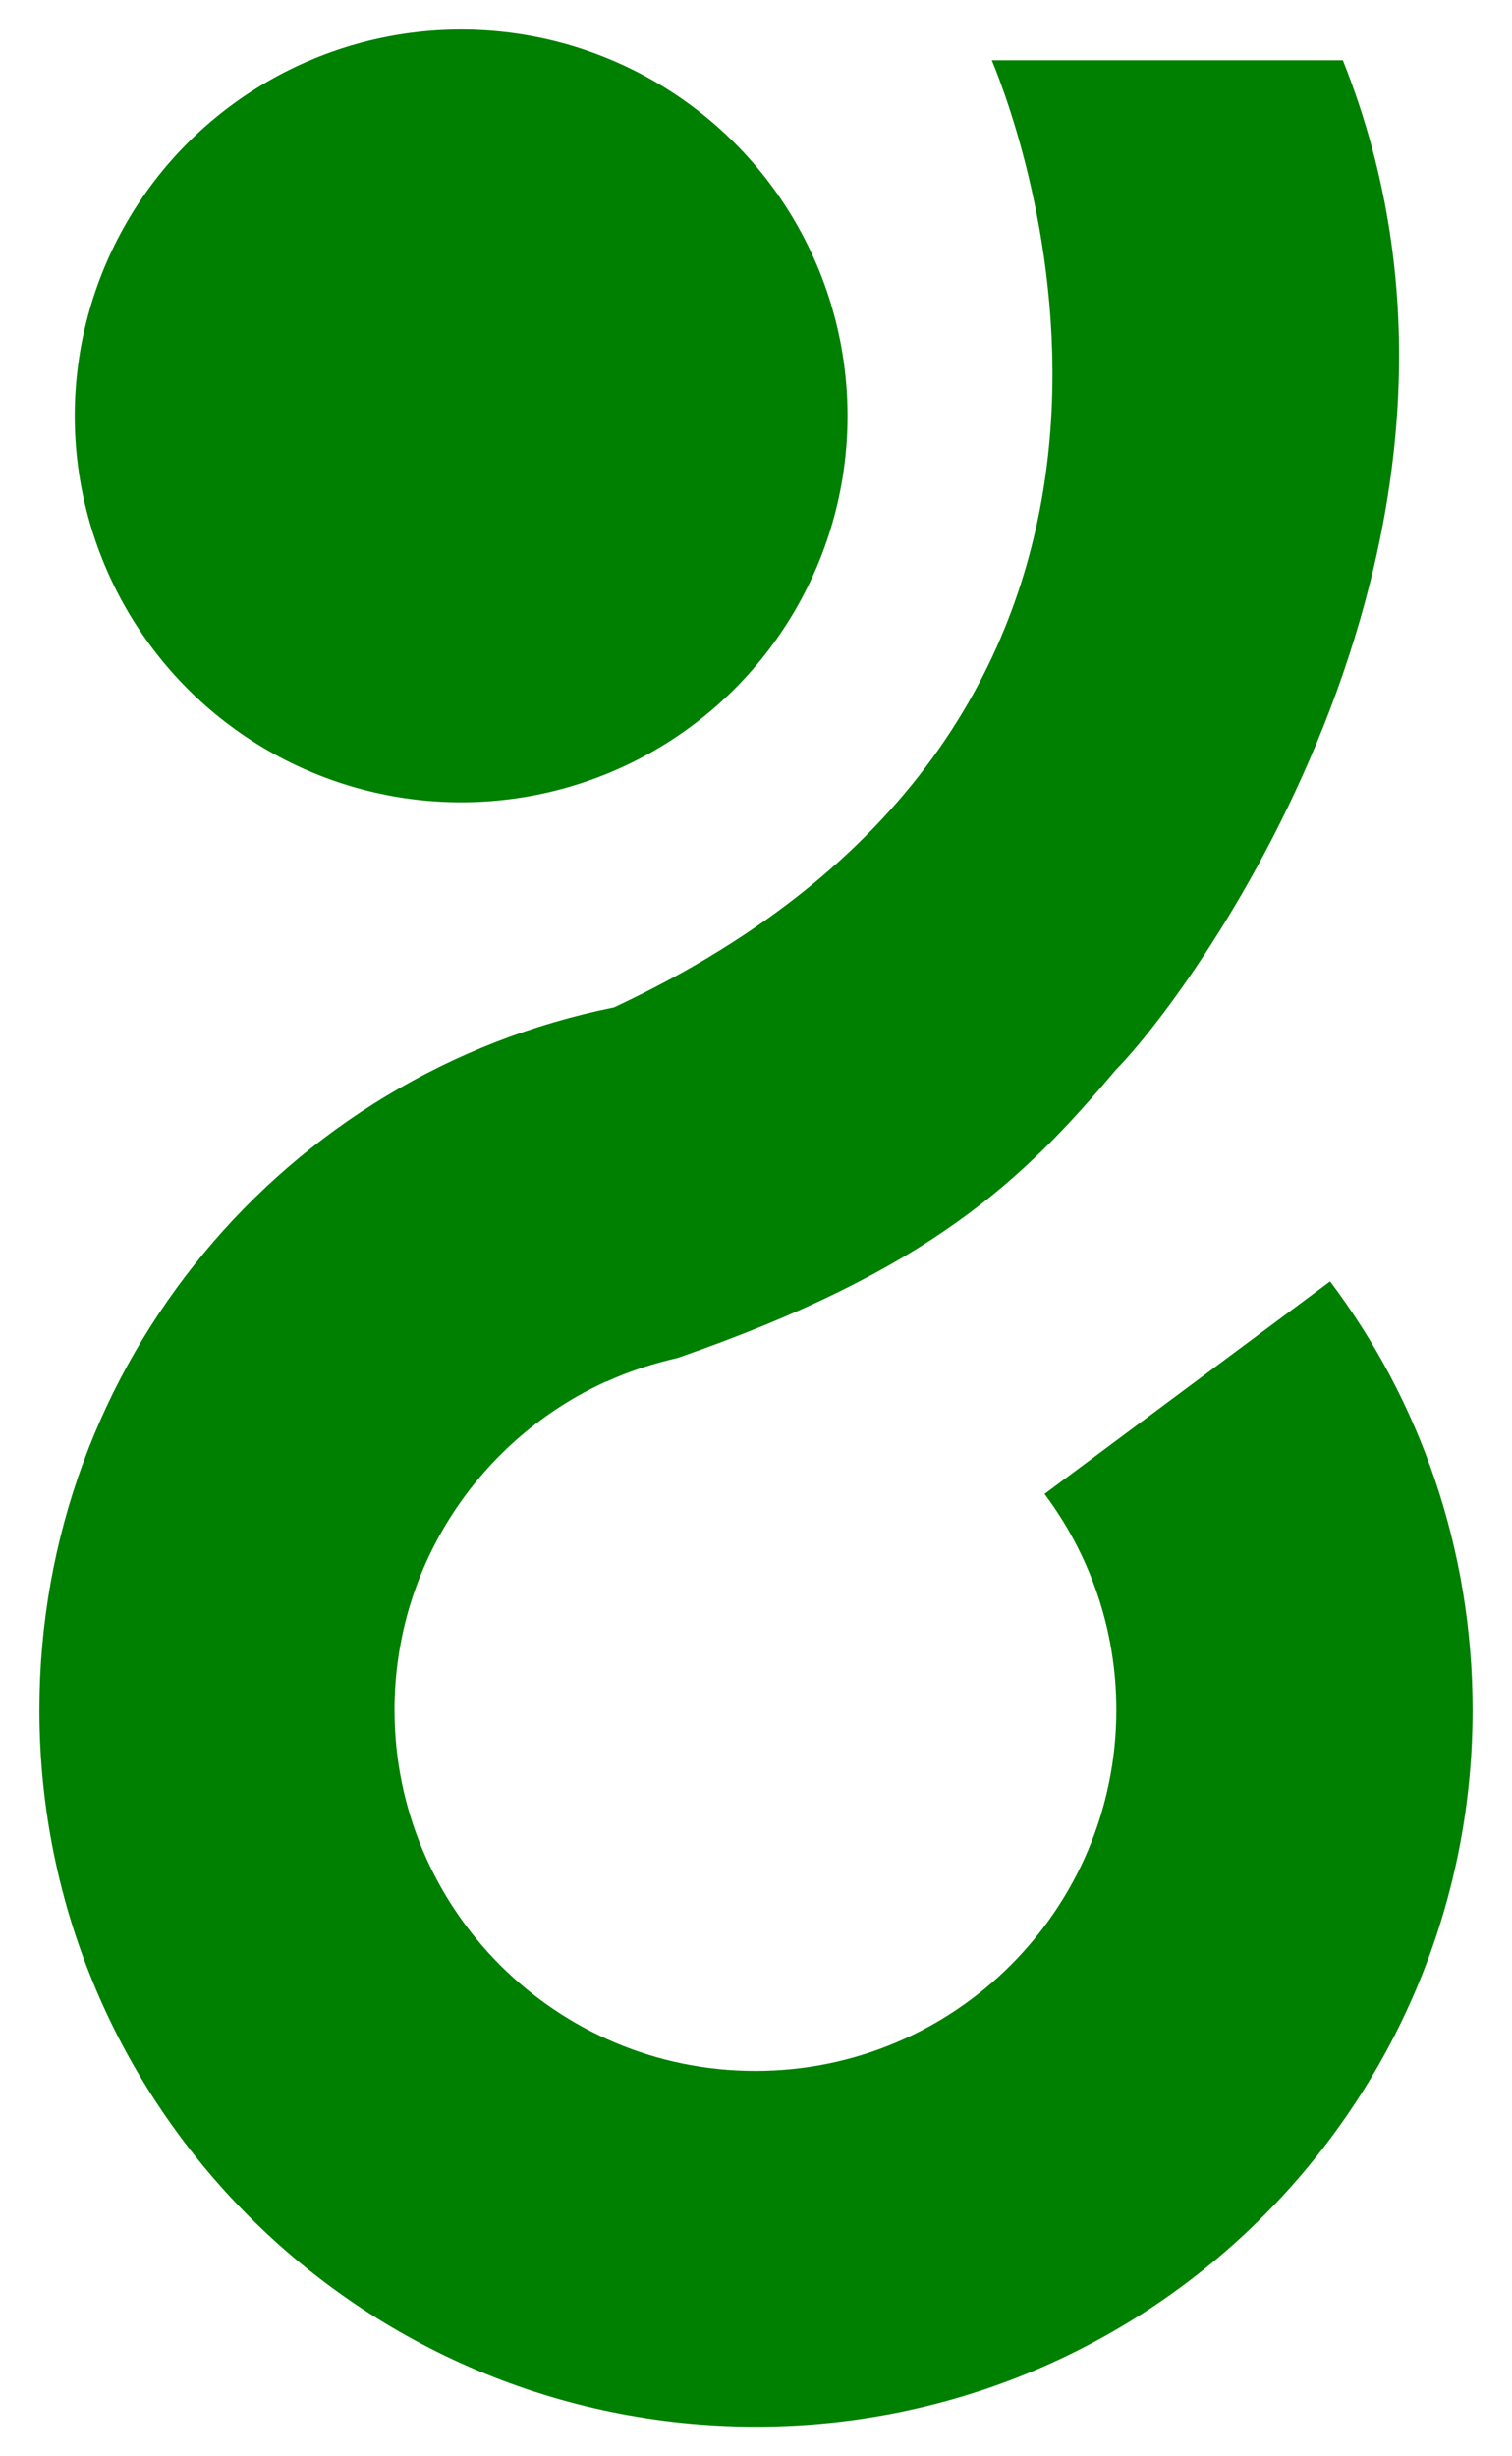 <?xml version="1.0"?>
<!-- Generator: Adobe Illustrator 18.0.0, SVG Export Plug-In . SVG Version: 6.00 Build 0)  -->
<svg
    xmlns="http://www.w3.org/2000/svg"
    xmlns:xlink="http://www.w3.org/1999/xlink"
    xmlns:svg="http://www.w3.org/2000/svg"
    xmlns:inkscape="http://www.inkscape.org/namespaces/inkscape"
    xmlns:sodipodi="http://sodipodi.sourceforge.net/DTD/sodipodi-0.dtd"
    xmlns:ns1="http://sozi.baierouge.fr"
    xmlns:dc="http://purl.org/dc/elements/1.1/"
    xmlns:cc="http://web.resource.org/cc/"
    xmlns:rdf="http://www.w3.org/1999/02/22-rdf-syntax-ns#"
    version="1.1"
    id="Layer_2"
    x="0px"
    y="0px"
    viewBox="0 0 261 424"
    style="enable-background:new 0 0 261 424;"
    xml:space="preserve"
  >
<style
      type="text/css"
    >
	.st0{fill:#008001;}
</style
  >
<g
    >
	<circle
        class="st0"
        cx="79.6"
        cy="71.8"
        r="66.7"
    />
	<path
        class="st0"
        d="M229.6,221.2l-49.3,36.7c7.8,10.4,12.4,23.3,12.4,37.3c0,34.4-27.9,62.3-62.3,62.3s-62.3-27.9-62.3-62.3   c0-25.2,15-46.9,36.5-56.7c0,0,0,0,0,0c0,0,0.1,0,0.1,0c3.9-1.8,8-3.1,12.3-4.1c43.5-15.1,59.5-30.6,75.6-49.7   c14-14.2,71.5-93.5,39.2-174.3c-13.3,0-44,0-60.6,0c5.9,14.2,41.7,113.4-65.2,163.5c0,0,0,0,0,0C49.4,185.3,6.8,235.2,6.8,295.2   c0,68.3,55.4,123.7,123.7,123.7c68.3,0,123.7-55.4,123.7-123.7C254.2,267.4,245.1,241.8,229.6,221.2z"
    />
</g
  >
</svg
>
